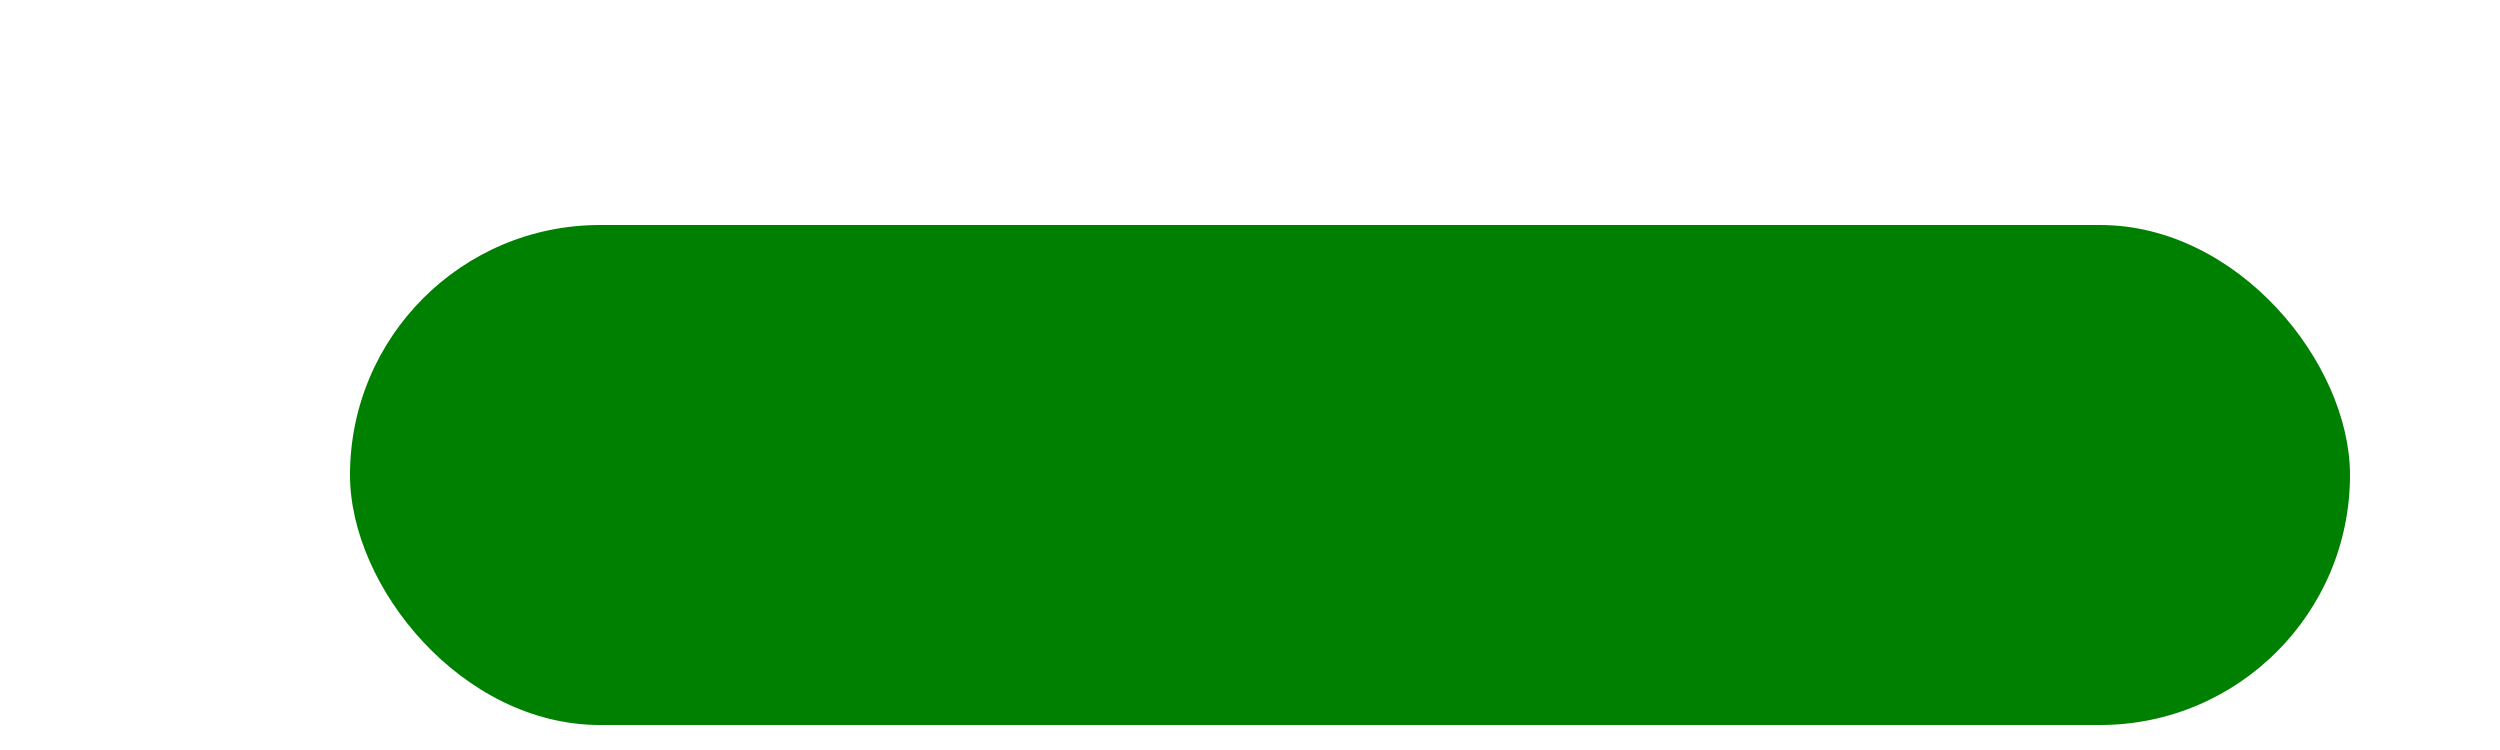 <svg xmlns="http://www.w3.org/2000/svg" viewBox="0 0 100 30">

<filter id="MyFilter" x="-0.5" y="-1" width="2" height="3">
      <feGaussianBlur in="SourceAlpha" stdDeviation="2" result="blur"/>
      <feOffset in="blur" dx="4" dy="4" result="offsetBlur">
      <animate attributeName="dx" values="4;-4;-4;4;4" begin="0s" dur="2s"/>
      <animate attributeName="dy" values="4;4;-4;-4;4" begin="0s" dur="2s"/>
      </feOffset>
      <feSpecularLighting in="blur" surfaceScale="2" specularConstant="1.75" 
                          specularExponent="20" lighting-color="#bbbbbb"  
                          result="specOut">
        <fePointLight x="-1000" y="-500" z="200">
        <animate attributeName="x" values="-500;500;500;-500;-500" begin="0s" dur="2s"/>
        <animate attributeName="y" values="-500;-500;500;500;-500" begin="0s" dur="2s"/>
        </fePointLight>
      </feSpecularLighting>
      <feComposite in="specOut" in2="SourceAlpha" operator="in" result="specOut"/>
      <feComposite in="SourceGraphic" in2="specOut" operator="arithmetic" 
                   k1="0" k2="1" k3="1" k4="0" result="litPaint"/>
      <feMerge>
        <feMergeNode in="offsetBlur"/>
        <feMergeNode in="litPaint"/>
      </feMerge>
    </filter>

<rect x="10" y="5" width="80" height="20" fill="green" filter="url(#MyFilter)" rx="10" ry="10"/>
</svg>